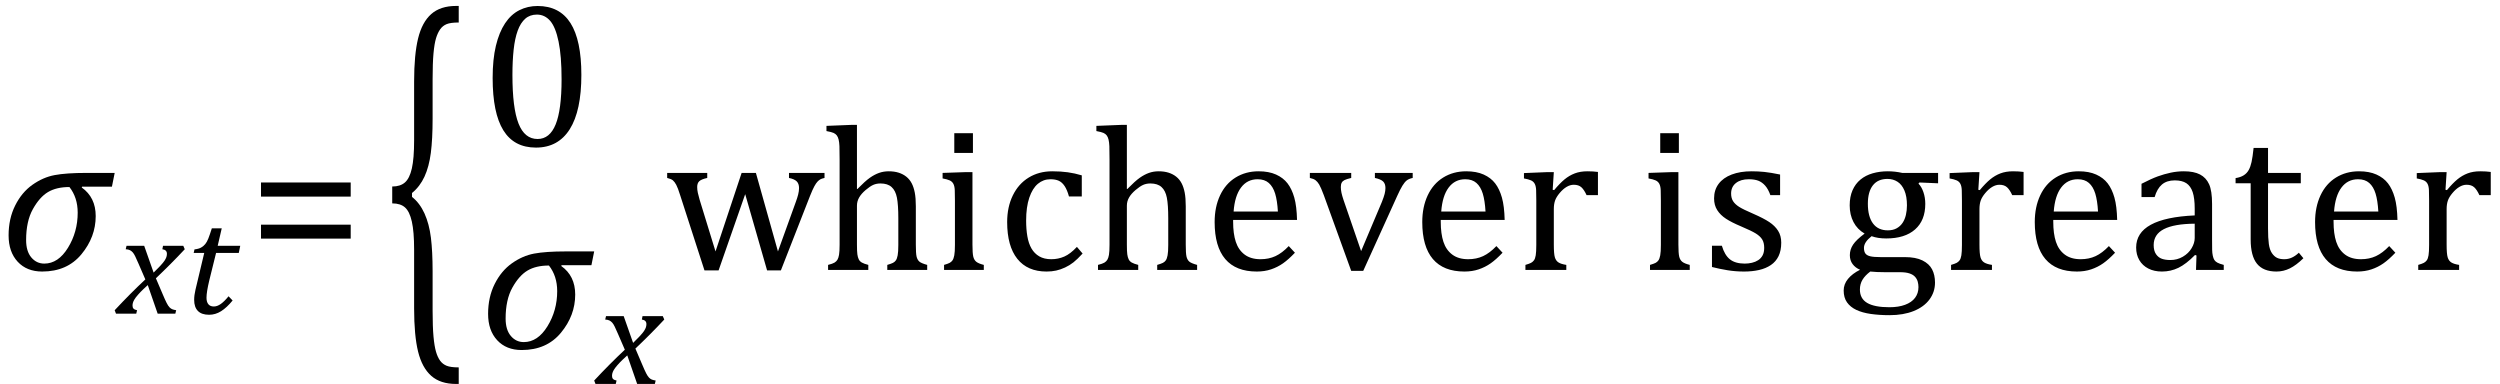 <?xml version="1.0" encoding="UTF-8" standalone="no"?><svg xmlns="http://www.w3.org/2000/svg" xmlns:xlink="http://www.w3.org/1999/xlink" stroke-dasharray="none" shape-rendering="auto" font-family="'Dialog'" width="240.813" text-rendering="auto" fill-opacity="1" contentScriptType="text/ecmascript" color-interpolation="auto" color-rendering="auto" preserveAspectRatio="xMidYMid meet" font-size="12" fill="black" stroke="black" image-rendering="auto" stroke-miterlimit="10" zoomAndPan="magnify" version="1.0" stroke-linecap="square" stroke-linejoin="miter" contentStyleType="text/css" font-style="normal" height="37" stroke-width="1" stroke-dashoffset="0" font-weight="normal" stroke-opacity="1" y="-11"><!--Converted from MathML using JEuclid--><defs id="genericDefs"/><g><g text-rendering="optimizeLegibility" transform="translate(0,26)" color-rendering="optimizeQuality" color-interpolation="linearRGB" image-rendering="optimizeQuality"><path d="M10.781 -8.016 L7.906 -8.016 L7.875 -7.938 Q9.219 -6.984 9.219 -5.188 Q9.219 -3.172 7.844 -1.508 Q6.469 0.156 4.062 0.156 Q2.578 0.156 1.703 -0.789 Q0.828 -1.734 0.828 -3.328 Q0.828 -4.938 1.461 -6.203 Q2.094 -7.469 3.117 -8.195 Q4.141 -8.922 5.258 -9.133 Q6.375 -9.344 8.328 -9.344 L11.047 -9.344 L10.781 -8.016 ZM6.688 -7.984 Q5.438 -7.984 4.625 -7.5 Q3.812 -7.016 3.164 -5.852 Q2.516 -4.688 2.516 -2.875 Q2.516 -1.797 3.016 -1.203 Q3.516 -0.609 4.266 -0.609 Q5.609 -0.609 6.547 -2.133 Q7.484 -3.656 7.484 -5.516 Q7.484 -6.969 6.688 -7.984 Z" stroke="none"/></g><g text-rendering="optimizeLegibility" transform="translate(11.328,30.211)" color-rendering="optimizeQuality" color-interpolation="linearRGB" image-rendering="optimizeQuality"><path d="M6.469 -6.203 Q5.141 -4.781 3.688 -3.406 L4.328 -1.906 Q4.578 -1.312 4.727 -1.023 Q4.875 -0.734 5 -0.609 Q5.125 -0.484 5.25 -0.43 Q5.375 -0.375 5.641 -0.328 L5.562 0 L3.859 0 L2.906 -2.75 Q2.75 -2.609 2.477 -2.352 Q2.203 -2.094 1.953 -1.805 Q1.703 -1.516 1.602 -1.336 Q1.5 -1.156 1.469 -1.023 Q1.438 -0.891 1.438 -0.766 Q1.438 -0.578 1.539 -0.477 Q1.641 -0.375 1.875 -0.328 L1.797 0 L-0.156 0 L-0.281 -0.328 Q1.219 -1.938 2.672 -3.297 L2.016 -4.812 Q1.812 -5.281 1.695 -5.523 Q1.578 -5.766 1.461 -5.898 Q1.344 -6.031 1.195 -6.109 Q1.047 -6.188 0.781 -6.203 L0.859 -6.531 L2.562 -6.531 L3.469 -3.953 Q3.797 -4.266 4.102 -4.594 Q4.406 -4.922 4.531 -5.117 Q4.656 -5.312 4.703 -5.461 Q4.75 -5.609 4.75 -5.766 Q4.75 -6.141 4.312 -6.203 L4.375 -6.531 L6.328 -6.531 L6.469 -6.203 Z" stroke="none"/></g><g text-rendering="optimizeLegibility" transform="translate(17.797,30.211)" color-rendering="optimizeQuality" color-interpolation="linearRGB" image-rendering="optimizeQuality"><path d="M4.609 -1.266 Q4.047 -0.578 3.5 -0.234 Q2.953 0.109 2.344 0.109 Q1.625 0.109 1.266 -0.258 Q0.906 -0.625 0.906 -1.328 Q0.906 -1.766 1.031 -2.297 L1.875 -5.844 L0.859 -5.844 L0.938 -6.188 Q1.344 -6.234 1.578 -6.367 Q1.812 -6.5 1.977 -6.703 Q2.141 -6.906 2.273 -7.242 Q2.406 -7.578 2.609 -8.219 L3.562 -8.219 L3.172 -6.531 L5.344 -6.531 L5.203 -5.844 L3.016 -5.844 L2.359 -3.188 Q2.094 -2.078 2.094 -1.531 Q2.094 -1.125 2.273 -0.906 Q2.453 -0.688 2.797 -0.688 Q3.125 -0.688 3.469 -0.93 Q3.812 -1.172 4.219 -1.672 L4.609 -1.266 Z" stroke="none"/></g><g text-rendering="optimizeLegibility" transform="translate(23.922,26)" color-rendering="optimizeQuality" color-interpolation="linearRGB" image-rendering="optimizeQuality"><path d="M1.219 -7.062 L1.219 -8.422 L9.859 -8.422 L9.859 -7.062 L1.219 -7.062 ZM1.219 -3.016 L1.219 -4.359 L9.859 -4.359 L9.859 -3.016 L1.219 -3.016 Z" stroke="none"/></g><g text-rendering="optimizeLegibility" transform="translate(36.859,28.538) matrix(1,0,0,2.002,0,0)" color-rendering="optimizeQuality" color-interpolation="linearRGB" image-rendering="optimizeQuality"><path d="M7.078 4.219 Q5.562 4.219 4.68 3.828 Q3.797 3.438 3.414 2.664 Q3.031 1.891 3.031 0.578 L3.031 -2.25 Q3.031 -3.109 2.812 -3.594 Q2.594 -4.078 2.156 -4.273 Q1.719 -4.469 0.922 -4.469 L0.922 -5.281 Q1.703 -5.281 2.148 -5.477 Q2.594 -5.672 2.812 -6.148 Q3.031 -6.625 3.031 -7.5 L3.031 -10.328 Q3.031 -11.625 3.414 -12.406 Q3.797 -13.188 4.68 -13.578 Q5.562 -13.969 7.078 -13.969 L7.328 -13.969 L7.328 -13.172 Q6.547 -13.172 6.164 -13.094 Q5.781 -13.016 5.539 -12.844 Q5.297 -12.672 5.141 -12.414 Q4.984 -12.156 4.898 -11.688 Q4.812 -11.219 4.812 -10.438 L4.812 -8.547 Q4.812 -7.562 4.641 -6.898 Q4.469 -6.234 4.031 -5.758 Q3.594 -5.281 2.828 -4.969 L2.828 -4.781 Q3.578 -4.484 4.031 -3.984 Q4.484 -3.484 4.648 -2.82 Q4.812 -2.156 4.812 -1.203 L4.812 0.688 Q4.812 1.469 4.898 1.938 Q4.984 2.406 5.141 2.672 Q5.297 2.938 5.539 3.102 Q5.781 3.266 6.164 3.344 Q6.547 3.422 7.328 3.422 L7.328 4.219 L7.078 4.219 Z" stroke="none"/></g><g text-rendering="optimizeLegibility" transform="translate(46.188,14.061)" color-rendering="optimizeQuality" color-interpolation="linearRGB" image-rendering="optimizeQuality"><path d="M5.438 0.156 Q3.328 0.156 2.297 -1.508 Q1.266 -3.172 1.266 -6.547 Q1.266 -8.344 1.578 -9.648 Q1.891 -10.953 2.461 -11.812 Q3.031 -12.672 3.836 -13.078 Q4.641 -13.484 5.594 -13.484 Q7.719 -13.484 8.766 -11.836 Q9.812 -10.188 9.812 -6.844 Q9.812 -3.391 8.695 -1.617 Q7.578 0.156 5.438 0.156 ZM3.172 -6.844 Q3.172 -3.656 3.758 -2.164 Q4.344 -0.672 5.594 -0.672 Q6.766 -0.672 7.336 -2.078 Q7.906 -3.484 7.906 -6.422 Q7.906 -8.656 7.617 -10.055 Q7.328 -11.453 6.805 -12.055 Q6.281 -12.656 5.531 -12.656 Q4.859 -12.656 4.406 -12.258 Q3.953 -11.859 3.68 -11.109 Q3.406 -10.359 3.289 -9.273 Q3.172 -8.188 3.172 -6.844 Z" stroke="none"/></g><g text-rendering="optimizeLegibility" transform="translate(46.188,33.561)" color-rendering="optimizeQuality" color-interpolation="linearRGB" image-rendering="optimizeQuality"><path d="M10.781 -8.016 L7.906 -8.016 L7.875 -7.938 Q9.219 -6.984 9.219 -5.188 Q9.219 -3.172 7.844 -1.508 Q6.469 0.156 4.062 0.156 Q2.578 0.156 1.703 -0.789 Q0.828 -1.734 0.828 -3.328 Q0.828 -4.938 1.461 -6.203 Q2.094 -7.469 3.117 -8.195 Q4.141 -8.922 5.258 -9.133 Q6.375 -9.344 8.328 -9.344 L11.047 -9.344 L10.781 -8.016 ZM6.688 -7.984 Q5.438 -7.984 4.625 -7.5 Q3.812 -7.016 3.164 -5.852 Q2.516 -4.688 2.516 -2.875 Q2.516 -1.797 3.016 -1.203 Q3.516 -0.609 4.266 -0.609 Q5.609 -0.609 6.547 -2.133 Q7.484 -3.656 7.484 -5.516 Q7.484 -6.969 6.688 -7.984 Z" stroke="none"/></g><g text-rendering="optimizeLegibility" transform="translate(57.516,36.983)" color-rendering="optimizeQuality" color-interpolation="linearRGB" image-rendering="optimizeQuality"><path d="M6.469 -6.203 Q5.141 -4.781 3.688 -3.406 L4.328 -1.906 Q4.578 -1.312 4.727 -1.023 Q4.875 -0.734 5 -0.609 Q5.125 -0.484 5.25 -0.43 Q5.375 -0.375 5.641 -0.328 L5.562 0 L3.859 0 L2.906 -2.75 Q2.75 -2.609 2.477 -2.352 Q2.203 -2.094 1.953 -1.805 Q1.703 -1.516 1.602 -1.336 Q1.5 -1.156 1.469 -1.023 Q1.438 -0.891 1.438 -0.766 Q1.438 -0.578 1.539 -0.477 Q1.641 -0.375 1.875 -0.328 L1.797 0 L-0.156 0 L-0.281 -0.328 Q1.219 -1.938 2.672 -3.297 L2.016 -4.812 Q1.812 -5.281 1.695 -5.523 Q1.578 -5.766 1.461 -5.898 Q1.344 -6.031 1.195 -6.109 Q1.047 -6.188 0.781 -6.203 L0.859 -6.531 L2.562 -6.531 L3.469 -3.953 Q3.797 -4.266 4.102 -4.594 Q4.406 -4.922 4.531 -5.117 Q4.656 -5.312 4.703 -5.461 Q4.75 -5.609 4.75 -5.766 Q4.75 -6.141 4.312 -6.203 L4.375 -6.531 L6.328 -6.531 L6.469 -6.203 Z" stroke="none"/></g><g text-rendering="optimizeLegibility" transform="translate(63.984,26)" color-rendering="optimizeQuality" color-interpolation="linearRGB" image-rendering="optimizeQuality"><path d="M7.797 -7.297 L5.234 0.047 L3.875 0.047 L1.531 -7.203 Q1.312 -7.906 1.156 -8.195 Q1 -8.484 0.836 -8.625 Q0.672 -8.766 0.281 -8.859 L0.281 -9.344 L4.141 -9.344 L4.141 -8.859 Q3.578 -8.734 3.375 -8.547 Q3.172 -8.359 3.172 -7.984 Q3.172 -7.719 3.234 -7.43 Q3.297 -7.141 3.406 -6.766 L4.938 -1.781 L7.453 -9.344 L8.828 -9.344 L10.953 -1.781 L12.672 -6.547 Q12.812 -6.922 12.898 -7.258 Q12.984 -7.594 12.984 -7.891 Q12.984 -8.297 12.766 -8.523 Q12.547 -8.75 12.016 -8.859 L12.016 -9.344 L15.438 -9.344 L15.438 -8.859 Q15.156 -8.797 15.023 -8.719 Q14.891 -8.641 14.758 -8.5 Q14.625 -8.359 14.461 -8.062 Q14.297 -7.766 14.047 -7.141 L11.234 0.047 L9.906 0.047 L7.797 -7.297 ZM18.562 -7.797 L18.609 -7.797 Q19.359 -8.562 19.805 -8.875 Q20.25 -9.188 20.688 -9.344 Q21.125 -9.5 21.625 -9.5 Q22.156 -9.5 22.578 -9.367 Q23 -9.234 23.32 -8.977 Q23.641 -8.719 23.836 -8.344 Q24.031 -7.969 24.133 -7.445 Q24.234 -6.922 24.234 -6.125 L24.234 -2.438 Q24.234 -1.594 24.305 -1.289 Q24.375 -0.984 24.562 -0.812 Q24.75 -0.641 25.328 -0.484 L25.328 0 L21.484 0 L21.484 -0.484 Q21.859 -0.594 22.031 -0.68 Q22.203 -0.766 22.312 -0.922 Q22.422 -1.078 22.484 -1.406 Q22.547 -1.734 22.547 -2.406 L22.547 -4.969 Q22.547 -6.266 22.414 -6.953 Q22.281 -7.641 21.898 -7.984 Q21.516 -8.328 20.828 -8.328 Q20.438 -8.328 20.125 -8.188 Q19.812 -8.047 19.398 -7.695 Q18.984 -7.344 18.773 -6.977 Q18.562 -6.609 18.562 -6.188 L18.562 -2.438 Q18.562 -1.781 18.602 -1.5 Q18.641 -1.219 18.734 -1.023 Q18.828 -0.828 19.031 -0.711 Q19.234 -0.594 19.656 -0.484 L19.656 0 L15.781 0 L15.781 -0.484 Q16.219 -0.594 16.398 -0.703 Q16.578 -0.812 16.68 -0.977 Q16.781 -1.141 16.836 -1.453 Q16.891 -1.766 16.891 -2.438 L16.891 -10.609 Q16.891 -11.547 16.875 -11.922 Q16.859 -12.297 16.797 -12.555 Q16.734 -12.812 16.617 -12.961 Q16.5 -13.109 16.312 -13.195 Q16.125 -13.281 15.625 -13.375 L15.625 -13.875 L17.984 -13.969 L18.562 -13.969 L18.562 -7.797 ZM29.734 -13.172 L29.734 -11.266 L27.938 -11.266 L27.938 -13.172 L29.734 -13.172 ZM26.953 -0.484 Q27.328 -0.594 27.492 -0.68 Q27.656 -0.766 27.766 -0.922 Q27.875 -1.078 27.938 -1.406 Q28 -1.734 28 -2.406 L28 -6.672 Q28 -7.297 27.984 -7.68 Q27.969 -8.062 27.852 -8.289 Q27.734 -8.516 27.492 -8.625 Q27.25 -8.734 26.812 -8.812 L26.812 -9.344 L29.094 -9.422 L29.688 -9.422 L29.688 -2.438 Q29.688 -1.609 29.766 -1.281 Q29.844 -0.953 30.062 -0.781 Q30.281 -0.609 30.781 -0.484 L30.781 0 L26.953 0 L26.953 -0.484 ZM40.219 -9.109 L40.219 -7.078 L38.984 -7.078 Q38.812 -7.703 38.57 -8.07 Q38.328 -8.438 38.008 -8.586 Q37.688 -8.734 37.203 -8.734 Q36.516 -8.734 35.992 -8.297 Q35.469 -7.859 35.164 -6.961 Q34.859 -6.062 34.859 -4.75 Q34.859 -3.922 34.977 -3.234 Q35.094 -2.547 35.375 -2.062 Q35.656 -1.578 36.125 -1.305 Q36.594 -1.031 37.281 -1.031 Q37.953 -1.031 38.539 -1.289 Q39.125 -1.547 39.75 -2.219 L40.297 -1.578 Q39.797 -1.031 39.422 -0.734 Q39.047 -0.438 38.609 -0.234 Q38.172 -0.031 37.75 0.062 Q37.328 0.156 36.828 0.156 Q34.984 0.156 34.008 -1.07 Q33.031 -2.297 33.031 -4.609 Q33.031 -6.062 33.578 -7.18 Q34.125 -8.297 35.109 -8.898 Q36.094 -9.5 37.375 -9.5 Q38.188 -9.5 38.867 -9.406 Q39.547 -9.312 40.219 -9.109 ZM44.562 -7.797 L44.609 -7.797 Q45.359 -8.562 45.805 -8.875 Q46.25 -9.188 46.688 -9.344 Q47.125 -9.5 47.625 -9.5 Q48.156 -9.5 48.578 -9.367 Q49 -9.234 49.32 -8.977 Q49.641 -8.719 49.836 -8.344 Q50.031 -7.969 50.133 -7.445 Q50.234 -6.922 50.234 -6.125 L50.234 -2.438 Q50.234 -1.594 50.305 -1.289 Q50.375 -0.984 50.562 -0.812 Q50.75 -0.641 51.328 -0.484 L51.328 0 L47.484 0 L47.484 -0.484 Q47.859 -0.594 48.031 -0.68 Q48.203 -0.766 48.312 -0.922 Q48.422 -1.078 48.484 -1.406 Q48.547 -1.734 48.547 -2.406 L48.547 -4.969 Q48.547 -6.266 48.414 -6.953 Q48.281 -7.641 47.898 -7.984 Q47.516 -8.328 46.828 -8.328 Q46.438 -8.328 46.125 -8.188 Q45.812 -8.047 45.398 -7.695 Q44.984 -7.344 44.773 -6.977 Q44.562 -6.609 44.562 -6.188 L44.562 -2.438 Q44.562 -1.781 44.602 -1.5 Q44.641 -1.219 44.734 -1.023 Q44.828 -0.828 45.031 -0.711 Q45.234 -0.594 45.656 -0.484 L45.656 0 L41.781 0 L41.781 -0.484 Q42.219 -0.594 42.398 -0.703 Q42.578 -0.812 42.68 -0.977 Q42.781 -1.141 42.836 -1.453 Q42.891 -1.766 42.891 -2.438 L42.891 -10.609 Q42.891 -11.547 42.875 -11.922 Q42.859 -12.297 42.797 -12.555 Q42.734 -12.812 42.617 -12.961 Q42.5 -13.109 42.312 -13.195 Q42.125 -13.281 41.625 -13.375 L41.625 -13.875 L43.984 -13.969 L44.562 -13.969 L44.562 -7.797 ZM60.75 -1.656 Q60.125 -1 59.602 -0.633 Q59.078 -0.266 58.453 -0.055 Q57.828 0.156 57.078 0.156 Q55.062 0.156 54.039 -1.047 Q53.016 -2.25 53.016 -4.609 Q53.016 -6.062 53.539 -7.18 Q54.062 -8.297 55.031 -8.898 Q56 -9.5 57.25 -9.5 Q58.234 -9.5 58.93 -9.188 Q59.625 -8.875 60.039 -8.336 Q60.453 -7.797 60.688 -6.969 Q60.922 -6.141 60.953 -4.812 L54.797 -4.812 L54.797 -4.641 Q54.797 -3.484 55.055 -2.703 Q55.312 -1.922 55.906 -1.477 Q56.5 -1.031 57.438 -1.031 Q58.234 -1.031 58.875 -1.328 Q59.516 -1.625 60.156 -2.297 L60.75 -1.656 ZM59.109 -5.625 Q59.047 -6.688 58.844 -7.352 Q58.641 -8.016 58.234 -8.375 Q57.828 -8.734 57.156 -8.734 Q56.156 -8.734 55.555 -7.93 Q54.953 -7.125 54.844 -5.625 L59.109 -5.625 ZM66.172 -9.344 L66.172 -8.859 Q65.719 -8.75 65.531 -8.656 Q65.344 -8.562 65.258 -8.406 Q65.172 -8.25 65.172 -7.984 Q65.172 -7.719 65.234 -7.43 Q65.297 -7.141 65.422 -6.766 L67.125 -1.812 L69.125 -6.547 Q69.312 -7.016 69.391 -7.32 Q69.469 -7.625 69.469 -7.891 Q69.469 -8.297 69.25 -8.516 Q69.031 -8.734 68.453 -8.859 L68.453 -9.344 L72.094 -9.344 L72.094 -8.859 Q71.719 -8.781 71.516 -8.617 Q71.312 -8.453 71.102 -8.109 Q70.891 -7.766 70.609 -7.141 L67.328 0.094 L66.172 0.094 L63.531 -7.203 Q63.25 -7.953 63.086 -8.227 Q62.922 -8.5 62.734 -8.641 Q62.547 -8.781 62.188 -8.859 L62.188 -9.344 L66.172 -9.344 ZM80.75 -1.656 Q80.125 -1 79.602 -0.633 Q79.078 -0.266 78.453 -0.055 Q77.828 0.156 77.078 0.156 Q75.062 0.156 74.039 -1.047 Q73.016 -2.25 73.016 -4.609 Q73.016 -6.062 73.539 -7.18 Q74.062 -8.297 75.031 -8.898 Q76 -9.5 77.25 -9.5 Q78.234 -9.5 78.93 -9.188 Q79.625 -8.875 80.039 -8.336 Q80.453 -7.797 80.688 -6.969 Q80.922 -6.141 80.953 -4.812 L74.797 -4.812 L74.797 -4.641 Q74.797 -3.484 75.055 -2.703 Q75.312 -1.922 75.906 -1.477 Q76.5 -1.031 77.438 -1.031 Q78.234 -1.031 78.875 -1.328 Q79.516 -1.625 80.156 -2.297 L80.75 -1.656 ZM79.109 -5.625 Q79.047 -6.688 78.844 -7.352 Q78.641 -8.016 78.234 -8.375 Q77.828 -8.734 77.156 -8.734 Q76.156 -8.734 75.555 -7.93 Q74.953 -7.125 74.844 -5.625 L79.109 -5.625 ZM85.578 -7.719 L85.719 -7.688 Q86.266 -8.344 86.719 -8.719 Q87.172 -9.094 87.703 -9.297 Q88.234 -9.5 88.922 -9.5 Q89.484 -9.5 89.938 -9.438 L89.938 -7.203 L88.844 -7.203 Q88.609 -7.719 88.344 -7.961 Q88.078 -8.203 87.609 -8.203 Q87.266 -8.203 86.922 -8 Q86.578 -7.797 86.25 -7.406 Q85.922 -7.016 85.805 -6.672 Q85.688 -6.328 85.688 -5.859 L85.688 -2.438 Q85.688 -1.547 85.789 -1.211 Q85.891 -0.875 86.141 -0.719 Q86.391 -0.562 86.891 -0.484 L86.891 0 L82.953 0 L82.953 -0.484 Q83.328 -0.594 83.492 -0.68 Q83.656 -0.766 83.773 -0.922 Q83.891 -1.078 83.945 -1.406 Q84 -1.734 84 -2.406 L84 -6.672 Q84 -7.297 83.984 -7.68 Q83.969 -8.062 83.852 -8.289 Q83.734 -8.516 83.492 -8.625 Q83.25 -8.734 82.812 -8.812 L82.812 -9.328 L85.094 -9.422 L85.688 -9.422 L85.578 -7.719 ZM97.734 -13.172 L97.734 -11.266 L95.938 -11.266 L95.938 -13.172 L97.734 -13.172 ZM94.953 -0.484 Q95.328 -0.594 95.492 -0.68 Q95.656 -0.766 95.766 -0.922 Q95.875 -1.078 95.938 -1.406 Q96 -1.734 96 -2.406 L96 -6.672 Q96 -7.297 95.984 -7.68 Q95.969 -8.062 95.852 -8.289 Q95.734 -8.516 95.492 -8.625 Q95.25 -8.734 94.812 -8.812 L94.812 -9.344 L97.094 -9.422 L97.688 -9.422 L97.688 -2.438 Q97.688 -1.609 97.766 -1.281 Q97.844 -0.953 98.062 -0.781 Q98.281 -0.609 98.781 -0.484 L98.781 0 L94.953 0 L94.953 -0.484 ZM107.484 -7.203 L106.547 -7.203 Q106.344 -7.781 106.047 -8.117 Q105.75 -8.453 105.383 -8.594 Q105.016 -8.734 104.469 -8.734 Q103.688 -8.734 103.227 -8.367 Q102.766 -8 102.766 -7.359 Q102.766 -6.922 102.953 -6.625 Q103.141 -6.328 103.531 -6.078 Q103.922 -5.828 104.906 -5.406 Q105.906 -4.969 106.445 -4.609 Q106.984 -4.25 107.289 -3.773 Q107.594 -3.297 107.594 -2.625 Q107.594 -1.859 107.336 -1.328 Q107.078 -0.797 106.594 -0.469 Q106.109 -0.141 105.453 0.008 Q104.797 0.156 104.016 0.156 Q103.188 0.156 102.422 0.031 Q101.656 -0.094 100.922 -0.281 L100.922 -2.328 L101.875 -2.328 Q102.141 -1.422 102.656 -1.016 Q103.172 -0.609 104.078 -0.609 Q104.438 -0.609 104.773 -0.688 Q105.109 -0.766 105.375 -0.938 Q105.641 -1.109 105.797 -1.398 Q105.953 -1.688 105.953 -2.125 Q105.953 -2.625 105.758 -2.938 Q105.562 -3.25 105.148 -3.508 Q104.734 -3.766 103.703 -4.203 Q102.812 -4.578 102.273 -4.93 Q101.734 -5.281 101.43 -5.758 Q101.125 -6.234 101.125 -6.891 Q101.125 -7.703 101.562 -8.289 Q102 -8.875 102.82 -9.188 Q103.641 -9.5 104.734 -9.5 Q105.375 -9.5 105.977 -9.438 Q106.578 -9.375 107.484 -9.188 L107.484 -7.203 ZM122.703 -8.344 L120.906 -8.422 L120.812 -8.312 Q121.109 -8.016 121.289 -7.492 Q121.469 -6.969 121.469 -6.359 Q121.469 -4.766 120.484 -3.898 Q119.5 -3.031 117.703 -3.031 Q116.891 -3.031 116.297 -3.25 Q115.562 -2.672 115.562 -2.125 Q115.562 -1.766 115.703 -1.578 Q115.844 -1.391 116.172 -1.312 Q116.5 -1.234 117.156 -1.234 L119.5 -1.234 Q120.547 -1.234 121.195 -0.914 Q121.844 -0.594 122.125 -0.055 Q122.406 0.484 122.406 1.219 Q122.406 2.125 121.875 2.844 Q121.344 3.562 120.352 3.961 Q119.359 4.359 118.031 4.359 Q117.047 4.359 116.227 4.242 Q115.406 4.125 114.828 3.852 Q114.25 3.578 113.93 3.125 Q113.609 2.672 113.609 1.984 Q113.609 1.375 114.023 0.867 Q114.438 0.359 115.188 -0.016 Q114.734 -0.203 114.469 -0.562 Q114.203 -0.922 114.203 -1.422 Q114.203 -1.969 114.516 -2.438 Q114.828 -2.906 115.625 -3.5 Q114.922 -3.906 114.555 -4.609 Q114.188 -5.312 114.188 -6.219 Q114.188 -7.047 114.461 -7.672 Q114.734 -8.297 115.227 -8.703 Q115.719 -9.109 116.398 -9.305 Q117.078 -9.5 117.859 -9.5 Q118.562 -9.5 119.25 -9.344 L122.703 -9.344 L122.703 -8.344 ZM115.938 -6.375 Q115.938 -5.141 116.43 -4.477 Q116.922 -3.812 117.859 -3.812 Q118.359 -3.812 118.711 -4.008 Q119.062 -4.203 119.281 -4.531 Q119.5 -4.859 119.602 -5.297 Q119.703 -5.734 119.703 -6.219 Q119.703 -7.078 119.461 -7.648 Q119.219 -8.219 118.797 -8.492 Q118.375 -8.766 117.828 -8.766 Q116.906 -8.766 116.422 -8.148 Q115.938 -7.531 115.938 -6.375 ZM116.172 0.156 Q115.672 0.531 115.422 0.945 Q115.172 1.359 115.172 1.891 Q115.172 2.766 115.875 3.18 Q116.578 3.594 118.016 3.594 Q118.891 3.594 119.523 3.359 Q120.156 3.125 120.484 2.688 Q120.812 2.25 120.812 1.656 Q120.812 1.391 120.742 1.133 Q120.672 0.875 120.484 0.664 Q120.297 0.453 119.945 0.336 Q119.594 0.219 119.031 0.219 L117.578 0.219 Q116.781 0.219 116.172 0.156 ZM126.578 -7.719 L126.719 -7.688 Q127.266 -8.344 127.719 -8.719 Q128.172 -9.094 128.703 -9.297 Q129.234 -9.5 129.922 -9.5 Q130.484 -9.5 130.938 -9.438 L130.938 -7.203 L129.844 -7.203 Q129.609 -7.719 129.344 -7.961 Q129.078 -8.203 128.609 -8.203 Q128.266 -8.203 127.922 -8 Q127.578 -7.797 127.25 -7.406 Q126.922 -7.016 126.805 -6.672 Q126.688 -6.328 126.688 -5.859 L126.688 -2.438 Q126.688 -1.547 126.789 -1.211 Q126.891 -0.875 127.141 -0.719 Q127.391 -0.562 127.891 -0.484 L127.891 0 L123.953 0 L123.953 -0.484 Q124.328 -0.594 124.492 -0.68 Q124.656 -0.766 124.773 -0.922 Q124.891 -1.078 124.945 -1.406 Q125 -1.734 125 -2.406 L125 -6.672 Q125 -7.297 124.984 -7.68 Q124.969 -8.062 124.852 -8.289 Q124.734 -8.516 124.492 -8.625 Q124.25 -8.734 123.812 -8.812 L123.812 -9.328 L126.094 -9.422 L126.688 -9.422 L126.578 -7.719 ZM139.75 -1.656 Q139.125 -1 138.602 -0.633 Q138.078 -0.266 137.453 -0.055 Q136.828 0.156 136.078 0.156 Q134.062 0.156 133.039 -1.047 Q132.016 -2.25 132.016 -4.609 Q132.016 -6.062 132.539 -7.18 Q133.062 -8.297 134.031 -8.898 Q135 -9.5 136.25 -9.5 Q137.234 -9.5 137.93 -9.188 Q138.625 -8.875 139.039 -8.336 Q139.453 -7.797 139.688 -6.969 Q139.922 -6.141 139.953 -4.812 L133.797 -4.812 L133.797 -4.641 Q133.797 -3.484 134.055 -2.703 Q134.312 -1.922 134.906 -1.477 Q135.5 -1.031 136.438 -1.031 Q137.234 -1.031 137.875 -1.328 Q138.516 -1.625 139.156 -2.297 L139.75 -1.656 ZM138.109 -5.625 Q138.047 -6.688 137.844 -7.352 Q137.641 -8.016 137.234 -8.375 Q136.828 -8.734 136.156 -8.734 Q135.156 -8.734 134.555 -7.93 Q133.953 -7.125 133.844 -5.625 L138.109 -5.625 ZM147.594 -1.391 L147.453 -1.438 Q146.594 -0.562 145.852 -0.203 Q145.109 0.156 144.266 0.156 Q143.516 0.156 142.953 -0.133 Q142.391 -0.422 142.086 -0.945 Q141.781 -1.469 141.781 -2.156 Q141.781 -3.578 143.195 -4.352 Q144.609 -5.125 147.422 -5.25 L147.422 -5.891 Q147.422 -6.906 147.227 -7.492 Q147.031 -8.078 146.617 -8.352 Q146.203 -8.625 145.5 -8.625 Q144.734 -8.625 144.266 -8.227 Q143.797 -7.828 143.562 -7.016 L142.297 -7.016 L142.297 -8.297 Q143.234 -8.781 143.859 -9.008 Q144.484 -9.234 145.109 -9.367 Q145.734 -9.5 146.375 -9.5 Q147.344 -9.5 147.93 -9.195 Q148.516 -8.891 148.805 -8.258 Q149.094 -7.625 149.094 -6.344 L149.094 -2.938 Q149.094 -2.219 149.102 -1.922 Q149.109 -1.625 149.164 -1.367 Q149.219 -1.109 149.312 -0.961 Q149.406 -0.812 149.602 -0.703 Q149.797 -0.594 150.219 -0.484 L150.219 0 L147.547 0 L147.594 -1.391 ZM147.422 -4.453 Q145.438 -4.438 144.453 -3.93 Q143.469 -3.422 143.469 -2.391 Q143.469 -1.844 143.695 -1.516 Q143.922 -1.188 144.266 -1.07 Q144.609 -0.953 145.078 -0.953 Q145.734 -0.953 146.281 -1.273 Q146.828 -1.594 147.125 -2.094 Q147.422 -2.594 147.422 -3.078 L147.422 -4.453 ZM151.359 -8.844 Q151.844 -8.922 152.148 -9.117 Q152.453 -9.312 152.625 -9.625 Q152.797 -9.938 152.898 -10.398 Q153 -10.859 153.094 -11.75 L154.484 -11.75 L154.484 -9.344 L157.641 -9.344 L157.641 -8.344 L154.484 -8.344 L154.484 -4 Q154.484 -3.062 154.562 -2.5 Q154.641 -1.938 154.859 -1.617 Q155.078 -1.297 155.352 -1.164 Q155.625 -1.031 156.047 -1.031 Q156.438 -1.031 156.781 -1.188 Q157.125 -1.344 157.453 -1.656 L157.891 -1.125 Q157.203 -0.453 156.586 -0.148 Q155.969 0.156 155.297 0.156 Q154.031 0.156 153.422 -0.594 Q152.812 -1.344 152.812 -2.938 L152.812 -8.344 L151.359 -8.344 L151.359 -8.844 ZM166.75 -1.656 Q166.125 -1 165.602 -0.633 Q165.078 -0.266 164.453 -0.055 Q163.828 0.156 163.078 0.156 Q161.062 0.156 160.039 -1.047 Q159.016 -2.25 159.016 -4.609 Q159.016 -6.062 159.539 -7.18 Q160.062 -8.297 161.031 -8.898 Q162 -9.5 163.25 -9.5 Q164.234 -9.5 164.93 -9.188 Q165.625 -8.875 166.039 -8.336 Q166.453 -7.797 166.688 -6.969 Q166.922 -6.141 166.953 -4.812 L160.797 -4.812 L160.797 -4.641 Q160.797 -3.484 161.055 -2.703 Q161.312 -1.922 161.906 -1.477 Q162.5 -1.031 163.438 -1.031 Q164.234 -1.031 164.875 -1.328 Q165.516 -1.625 166.156 -2.297 L166.75 -1.656 ZM165.109 -5.625 Q165.047 -6.688 164.844 -7.352 Q164.641 -8.016 164.234 -8.375 Q163.828 -8.734 163.156 -8.734 Q162.156 -8.734 161.555 -7.93 Q160.953 -7.125 160.844 -5.625 L165.109 -5.625 ZM171.578 -7.719 L171.719 -7.688 Q172.266 -8.344 172.719 -8.719 Q173.172 -9.094 173.703 -9.297 Q174.234 -9.5 174.922 -9.5 Q175.484 -9.5 175.938 -9.438 L175.938 -7.203 L174.844 -7.203 Q174.609 -7.719 174.344 -7.961 Q174.078 -8.203 173.609 -8.203 Q173.266 -8.203 172.922 -8 Q172.578 -7.797 172.25 -7.406 Q171.922 -7.016 171.805 -6.672 Q171.688 -6.328 171.688 -5.859 L171.688 -2.438 Q171.688 -1.547 171.789 -1.211 Q171.891 -0.875 172.141 -0.719 Q172.391 -0.562 172.891 -0.484 L172.891 0 L168.953 0 L168.953 -0.484 Q169.328 -0.594 169.492 -0.68 Q169.656 -0.766 169.773 -0.922 Q169.891 -1.078 169.945 -1.406 Q170 -1.734 170 -2.406 L170 -6.672 Q170 -7.297 169.984 -7.68 Q169.969 -8.062 169.852 -8.289 Q169.734 -8.516 169.492 -8.625 Q169.25 -8.734 168.812 -8.812 L168.812 -9.328 L171.094 -9.422 L171.688 -9.422 L171.578 -7.719 Z" stroke="none"/></g></g></svg>